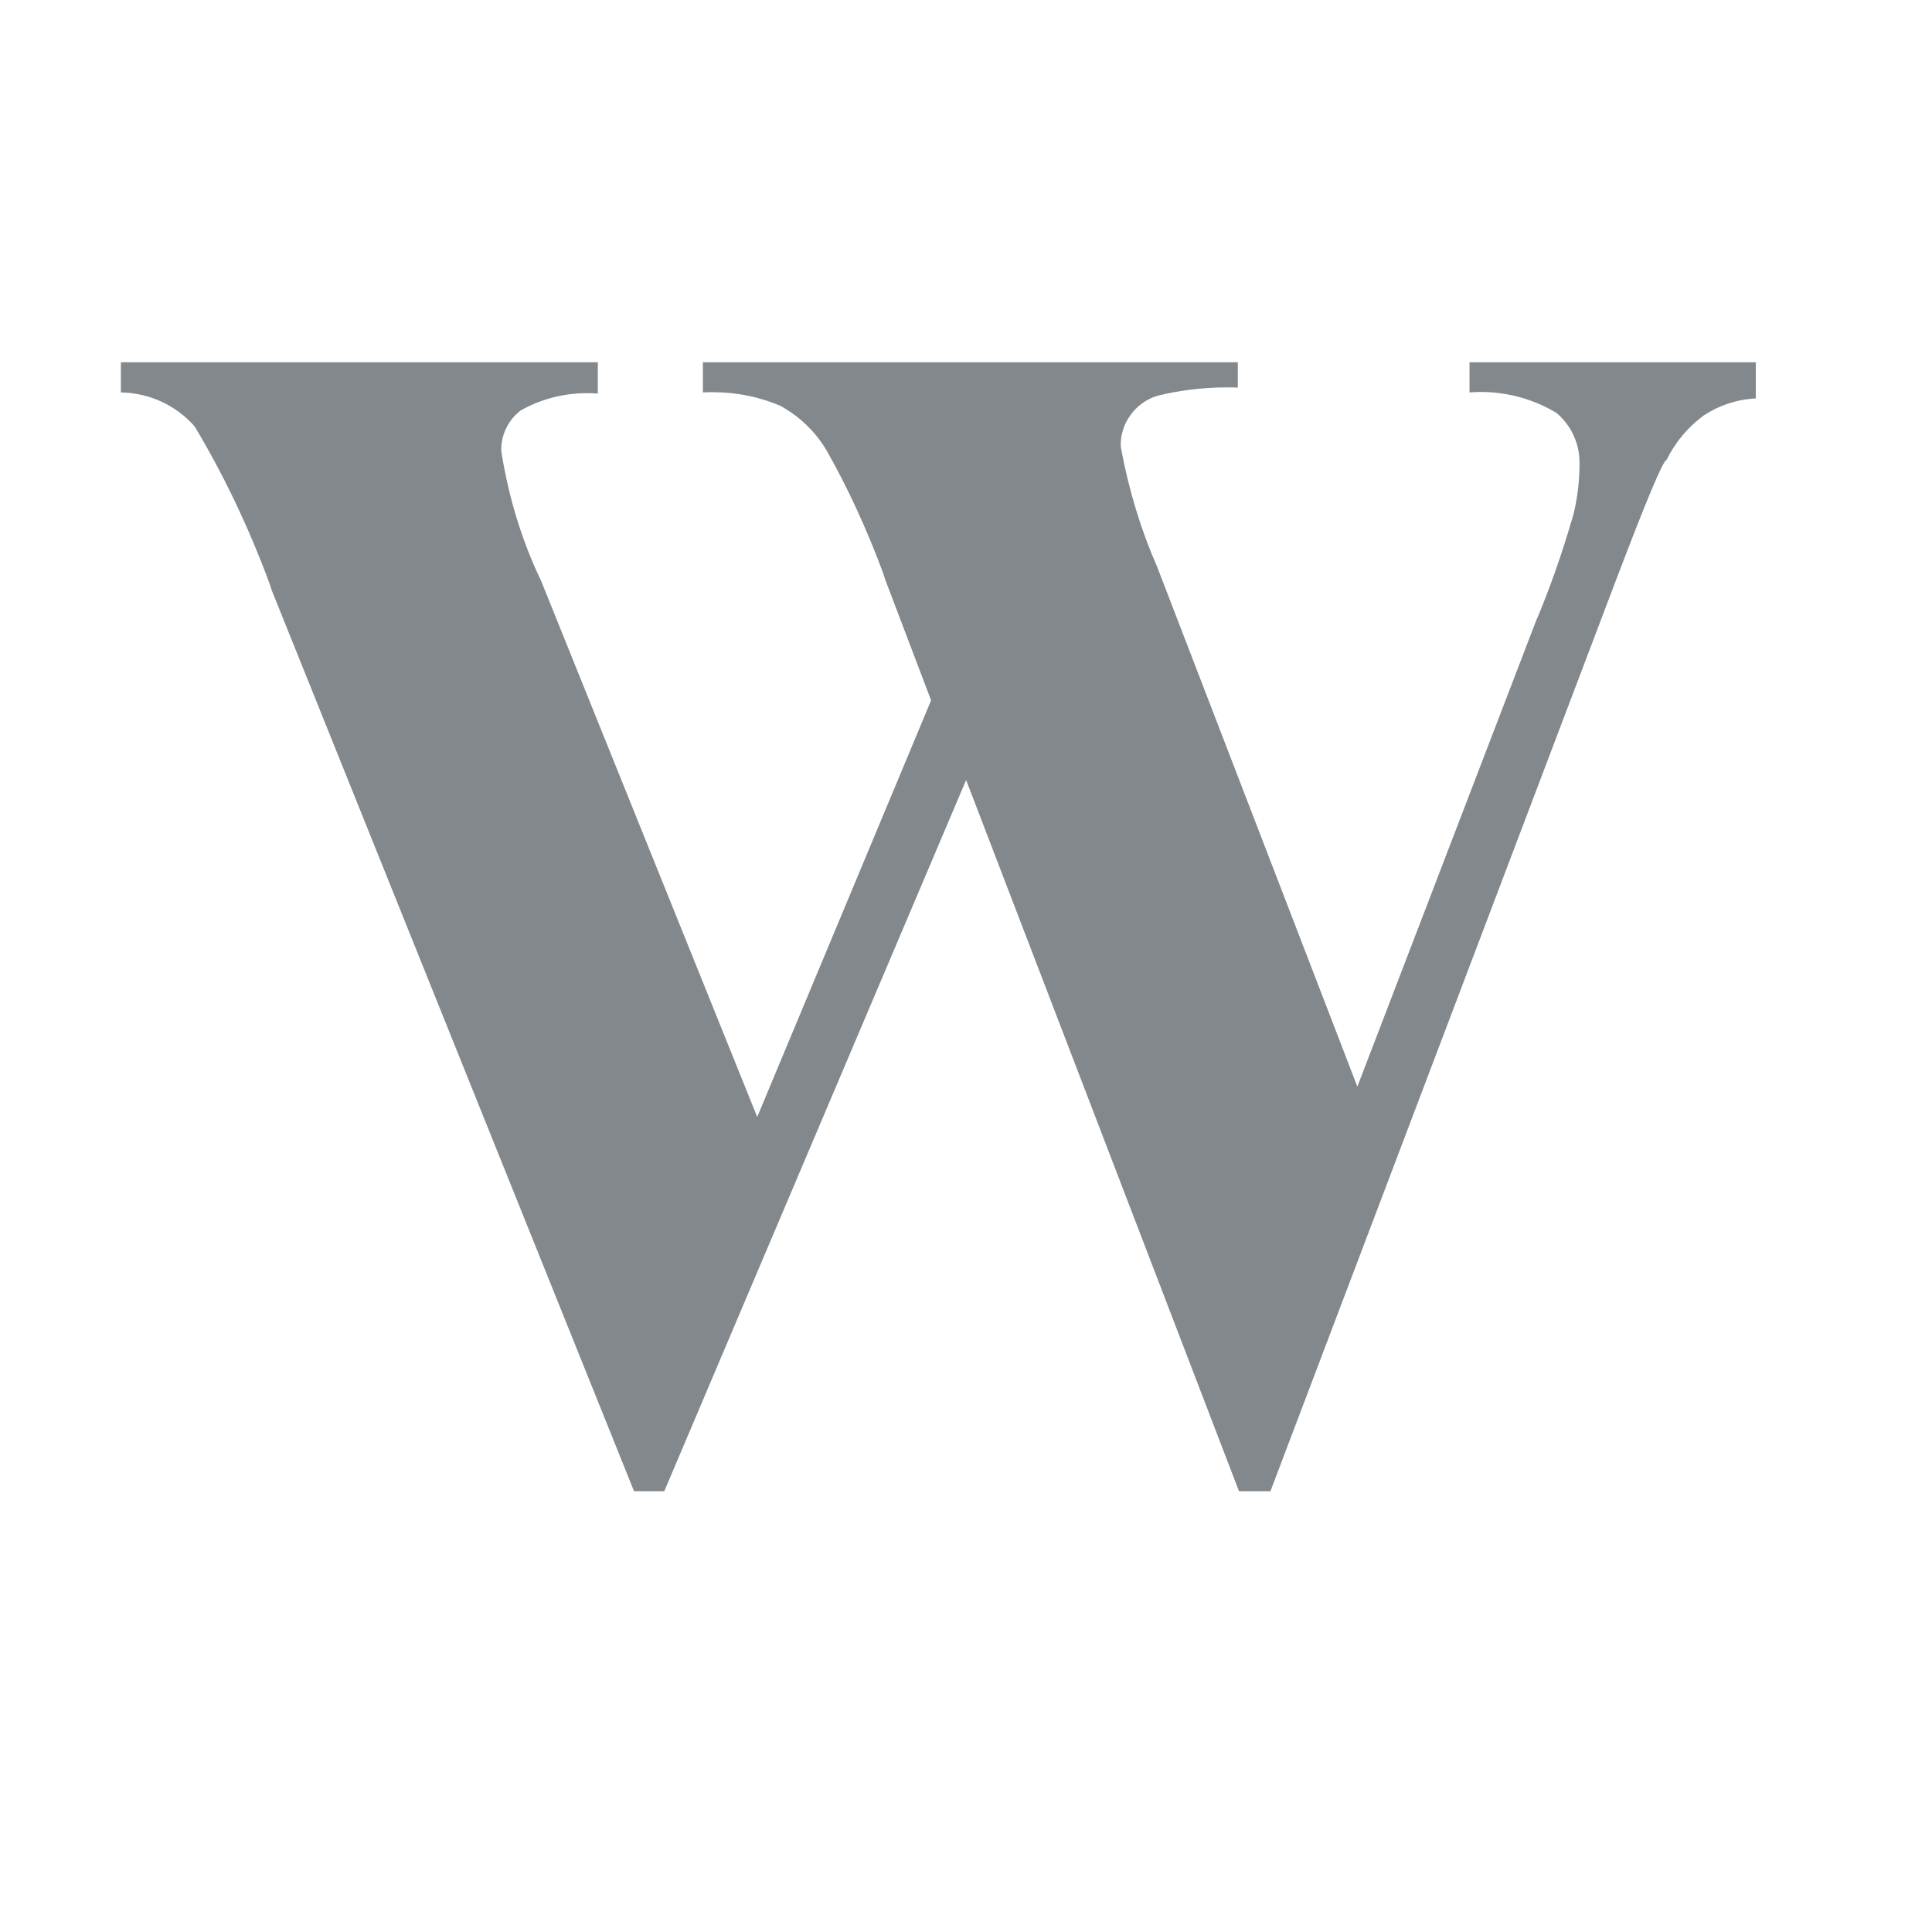 <svg version="1.1" xmlns="http://www.w3.org/2000/svg" width="16" height="16" viewBox="0 0 16 16">
<path fill="#83888d" d="M12.17 3v0.25c0.028-0.002 0.060-0.004 0.093-0.004 0.232 0 0.448 0.065 0.633 0.177l-0.005-0.003c0.117 0.1 0.19 0.247 0.19 0.411 0 0.007-0 0.013-0 0.019l0-0.001c-0.001 0.146-0.019 0.287-0.053 0.422l0.003-0.012c-0.099 0.34-0.197 0.616-0.31 0.884l0.020-0.054-1.5 3.91-1.66-4.31c-0.127-0.287-0.231-0.622-0.296-0.971l-0.004-0.029c-0-0.001-0-0.002-0-0.003 0-0.093 0.030-0.178 0.081-0.248l-0.001 0.001c0.054-0.075 0.129-0.131 0.217-0.159l0.003-0.001c0.176-0.045 0.377-0.071 0.585-0.071 0.030 0 0.060 0.001 0.089 0.002l-0.004-0v-0.21h-4.43v0.25c0.025-0.002 0.055-0.002 0.084-0.002 0.201 0 0.392 0.041 0.565 0.116l-0.009-0.004c0.164 0.090 0.296 0.219 0.387 0.375l0.003 0.005c0.168 0.297 0.33 0.646 0.464 1.010l0.016 0.050 0.38 1-1.44 3.45-1.79-4.44c-0.151-0.313-0.266-0.676-0.327-1.057l-0.003-0.023c-0-0.001-0-0.003-0-0.005 0-0.132 0.062-0.249 0.159-0.324l0.001-0.001c0.158-0.090 0.347-0.144 0.549-0.144 0.032 0 0.064 0.001 0.095 0.004l-0.004-0v-0.26h-3.95v0.25c0.243 0.004 0.46 0.111 0.609 0.279l0.001 0.001c0.233 0.387 0.449 0.835 0.622 1.305l0.018 0.055 3 7.46h0.25l2.5-5.89 2.26 5.89h0.26l2.86-7.54q0.38-1 0.42-1c0.074-0.15 0.179-0.274 0.307-0.368l0.003-0.002c0.122-0.081 0.269-0.132 0.428-0.14l0.002-0v-0.3z"></path>
</svg>
